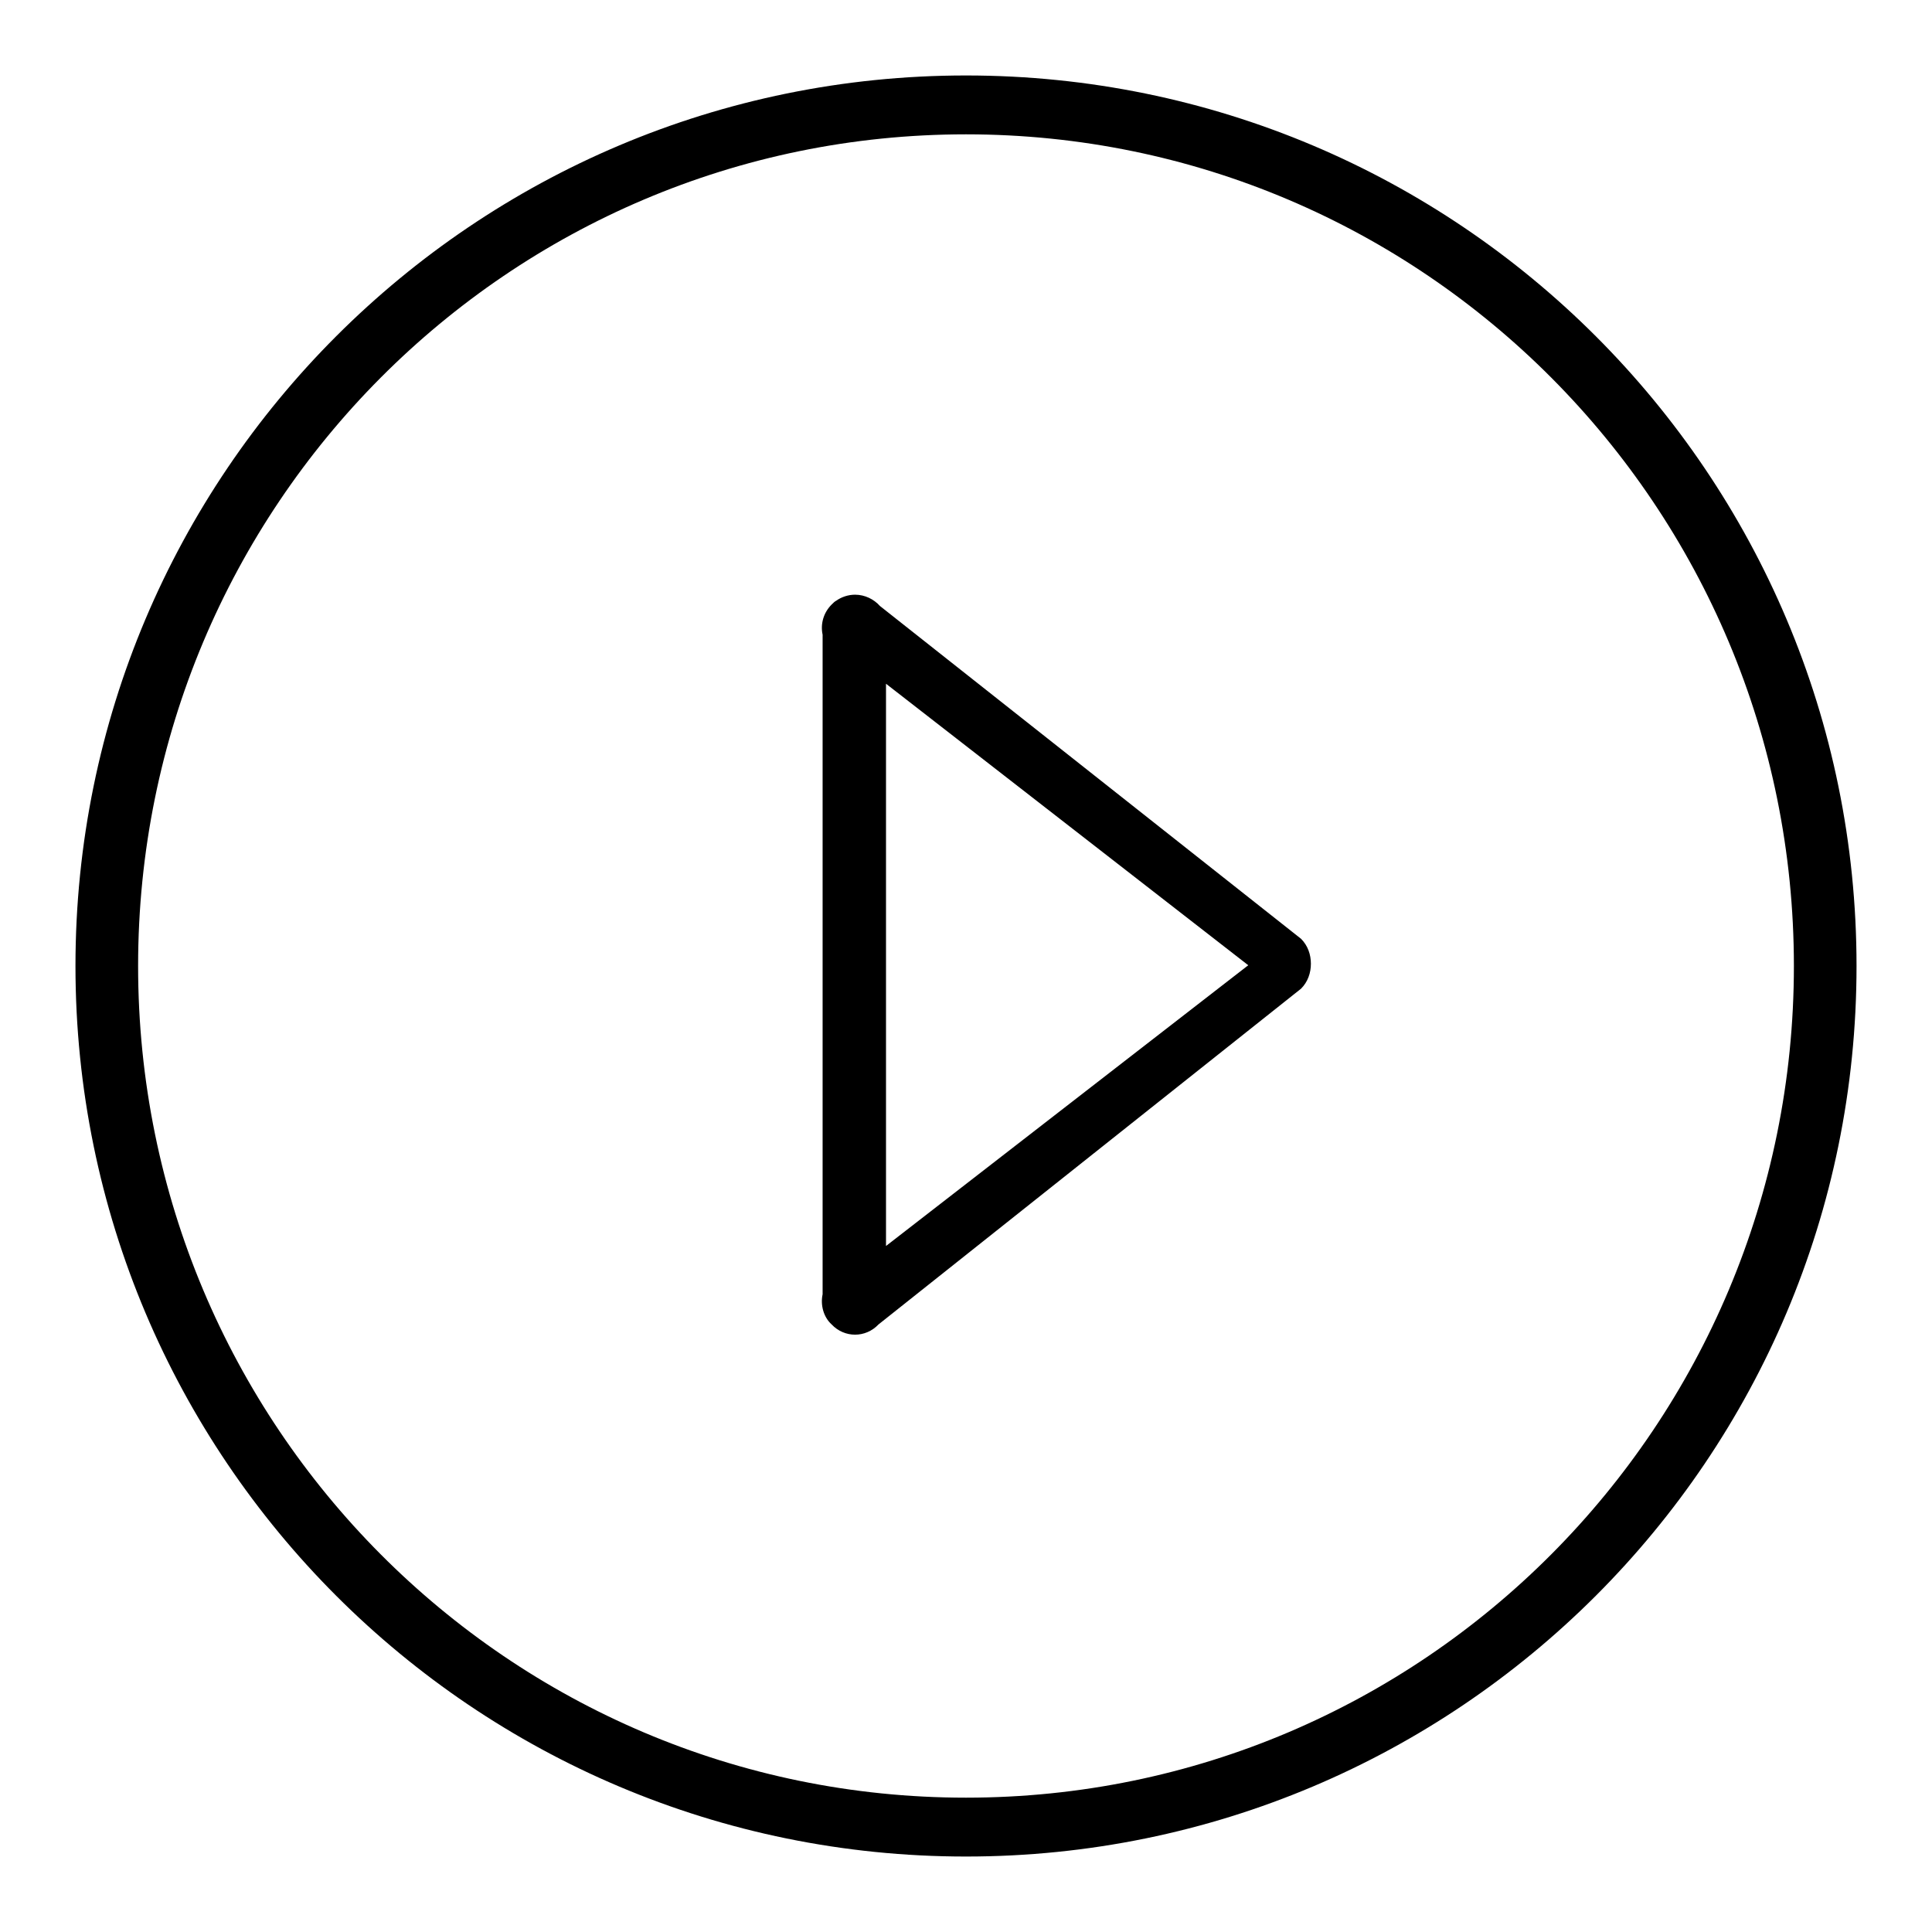 <?xml version="1.0" encoding="utf-8"?>
<!-- Svg Vector Icons : http://www.onlinewebfonts.com/icon -->
<!DOCTYPE svg PUBLIC "-//W3C//DTD SVG 1.1//EN" "http://www.w3.org/Graphics/SVG/1.1/DTD/svg11.dtd">
<svg version="1.1" xmlns="http://www.w3.org/2000/svg" xmlns:xlink="http://www.w3.org/1999/xlink" x="0px" y="0px" viewBox="0 0 256 256" enable-background="new 0 0 256 256" xml:space="preserve">
<g><g><path fill="#000000" d="M128,10C62.8,10,10,62.8,10,128c0,65.2,52.8,118,118,118c65.2,0,118-52.8,118-118C246,62.8,193.2,10,128,10L128,10z M128,238.2c-60.6,0-109.7-49.3-109.7-110.2C18.3,67.1,67.4,17.8,128,17.8c60.6,0,109.7,49.3,109.7,110.2C237.7,188.9,188.6,238.2,128,238.2L128,238.2z M116.6,80.3c-0.8-0.9-2-1.5-3.3-1.5c-0.9,0-1.8,0.3-2.5,0.8c-0.2,0.1-0.4,0.3-0.6,0.5c-1.1,1.1-1.5,2.6-1.2,4v87.4c-0.3,1.4,0.1,3,1.2,4c1.7,1.8,4.5,1.8,6.2,0l56-44.5c0.9-0.9,1.3-2.1,1.3-3.3c0-1.2-0.4-2.4-1.3-3.3L116.6,80.3L116.6,80.3z M117.4,165.1V90.6l48,37.3L117.4,165.1L117.4,165.1z"/></g></g>
</svg>